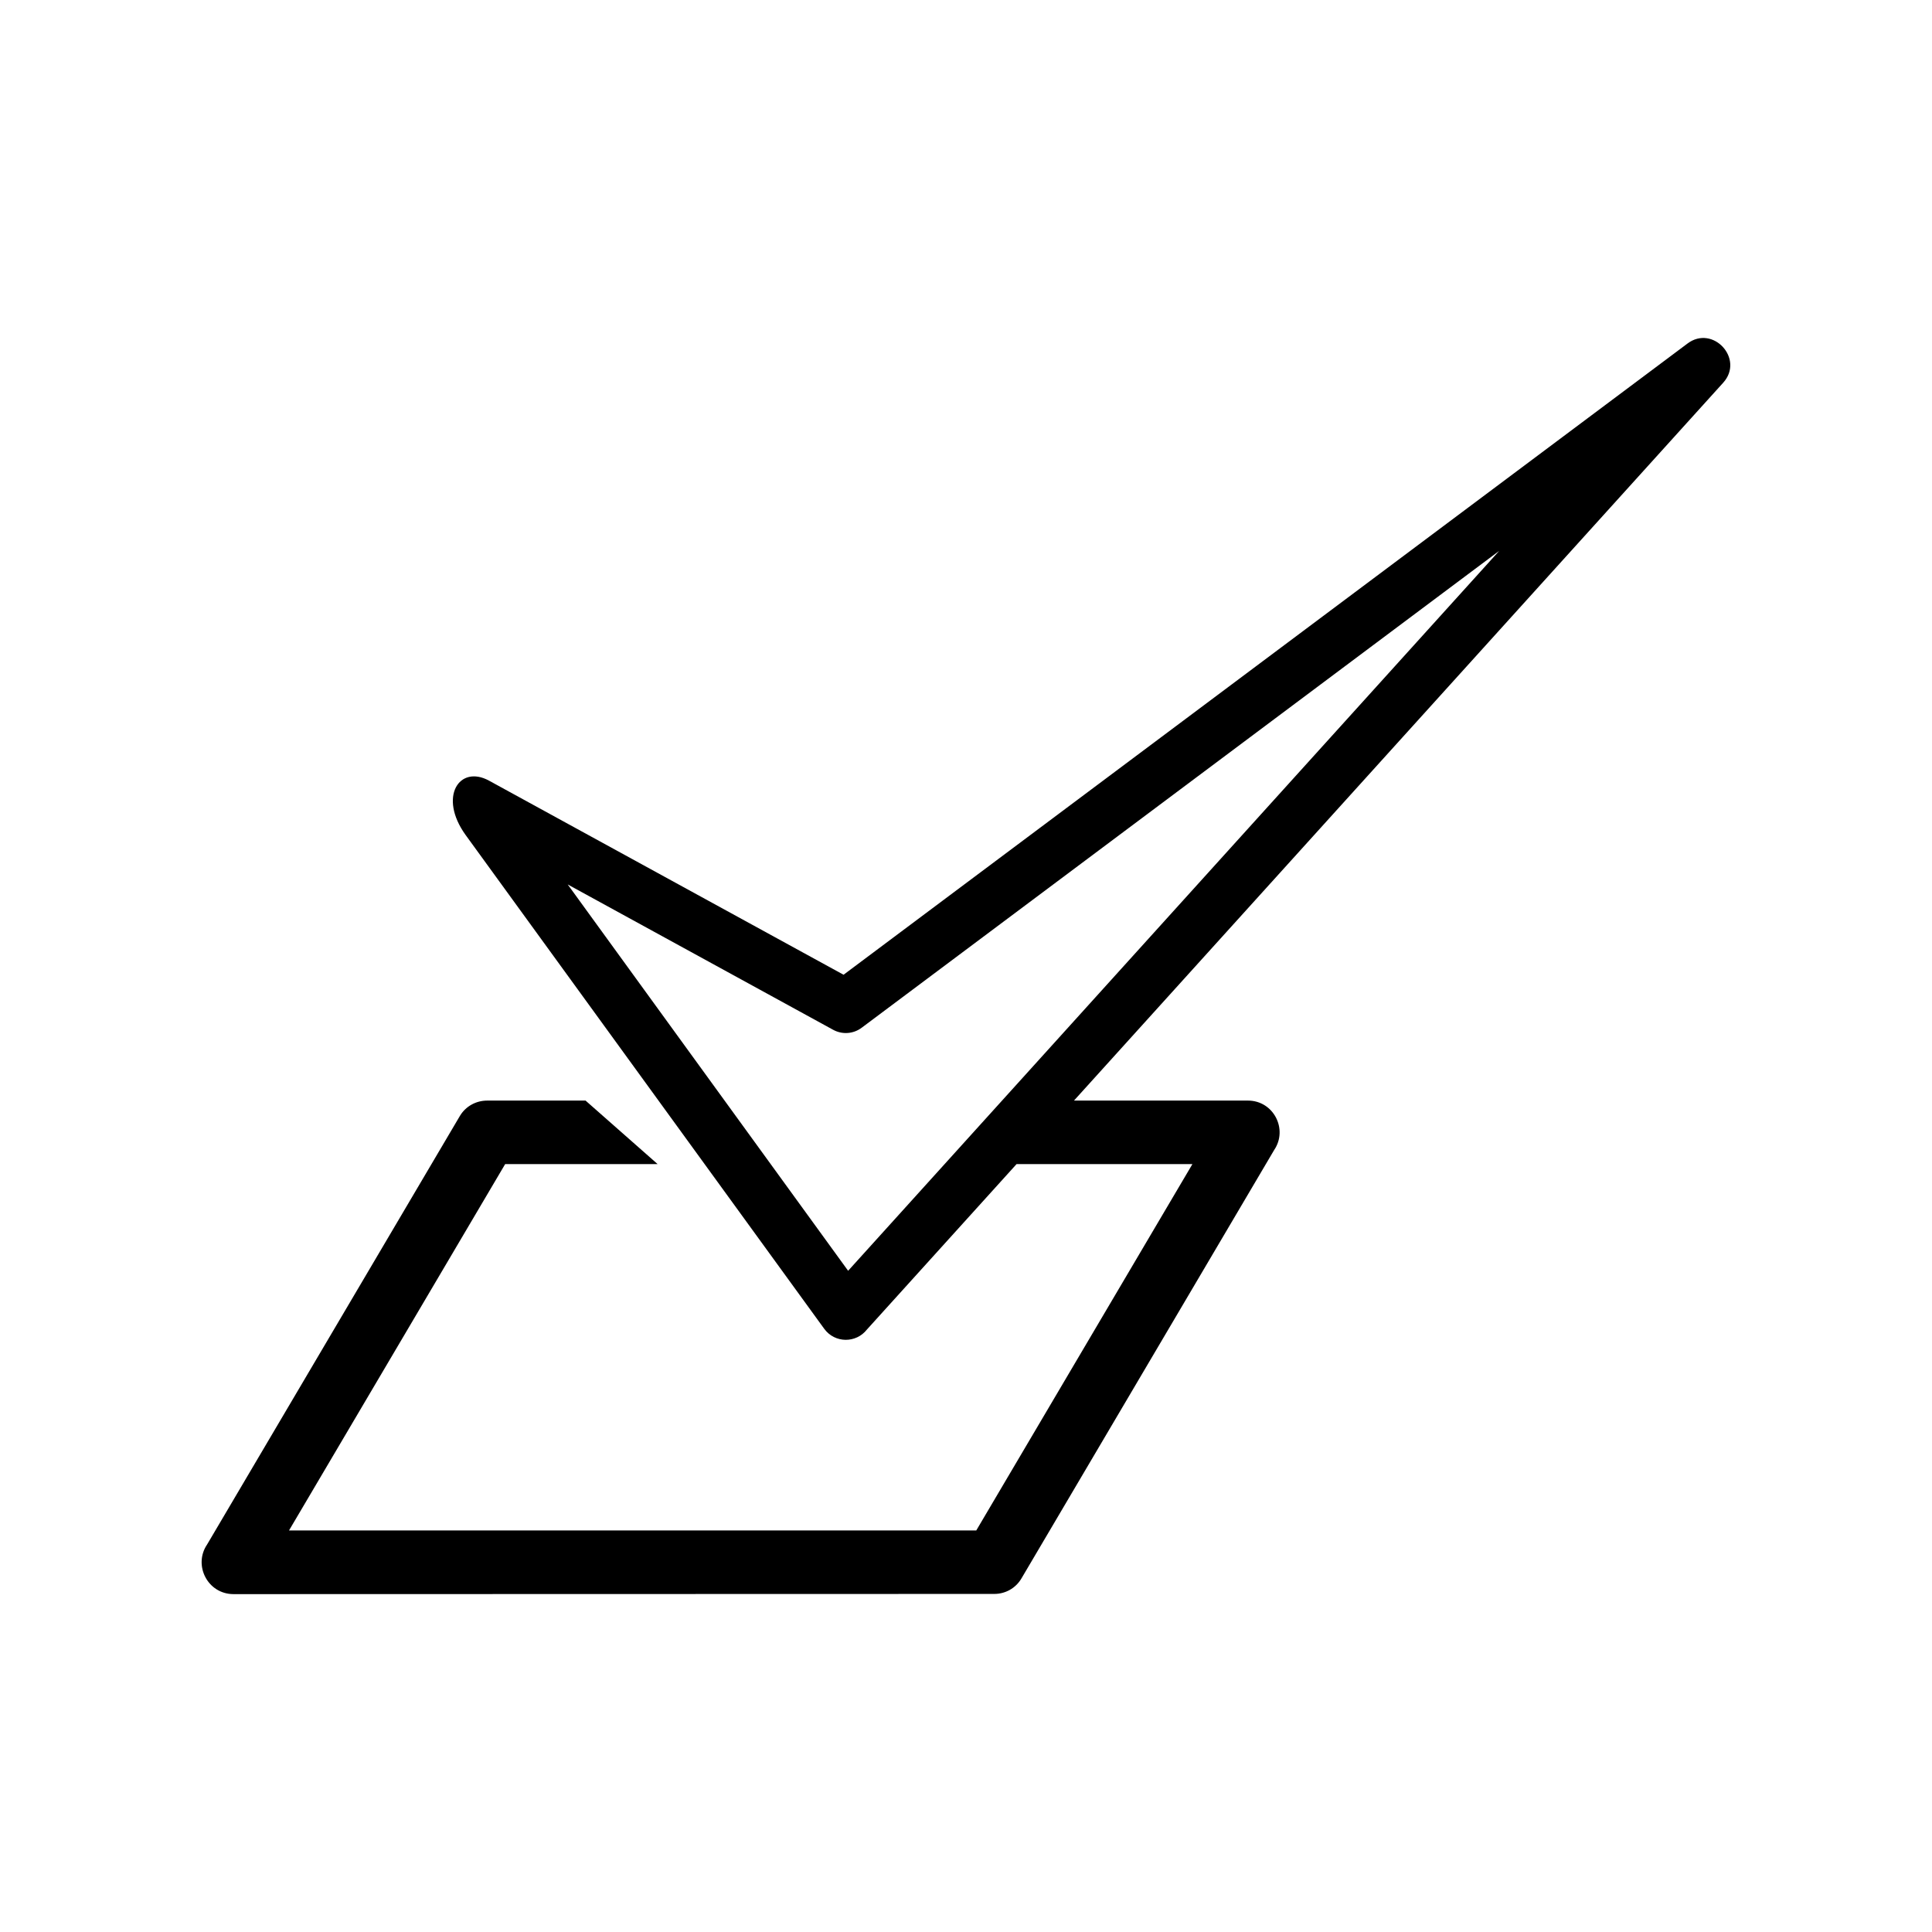 <?xml version="1.0" encoding="UTF-8"?>
<!-- Uploaded to: SVG Repo, www.svgrepo.com, Generator: SVG Repo Mixer Tools -->
<svg fill="#000000" width="800px" height="800px" version="1.1" viewBox="144 144 512 512" xmlns="http://www.w3.org/2000/svg">
 <path d="m294.45 378.39 74.312 102.38 172.55-190.79-168.93 126.36c-2.266 1.715-5.238 1.863-7.609 0.555zm4.734 57.281 19.094 16.828h-40.406l-57.281 97.086h182.13l57.281-97.086h-46.602l-39.648 43.832c-2.871 3.68-8.516 3.68-11.336-0.203l-95.02-130.84c-7.305-10.125-1.664-18.691 6.195-14.41l93.961 51.438 223.64-167.27c6.75-5.09 15.164 4.082 9.473 10.379l-172.05 190.24h46.098c6.801 0 10.68 7.609 6.953 13.098l-66.957 113.51c-1.562 2.672-4.332 4.133-7.203 4.133l-201.62 0.051c-6.852 0-10.73-7.656-7.004-13.148l66.957-113.51c1.562-2.672 4.383-4.133 7.254-4.133h26.098z"/>
</svg>